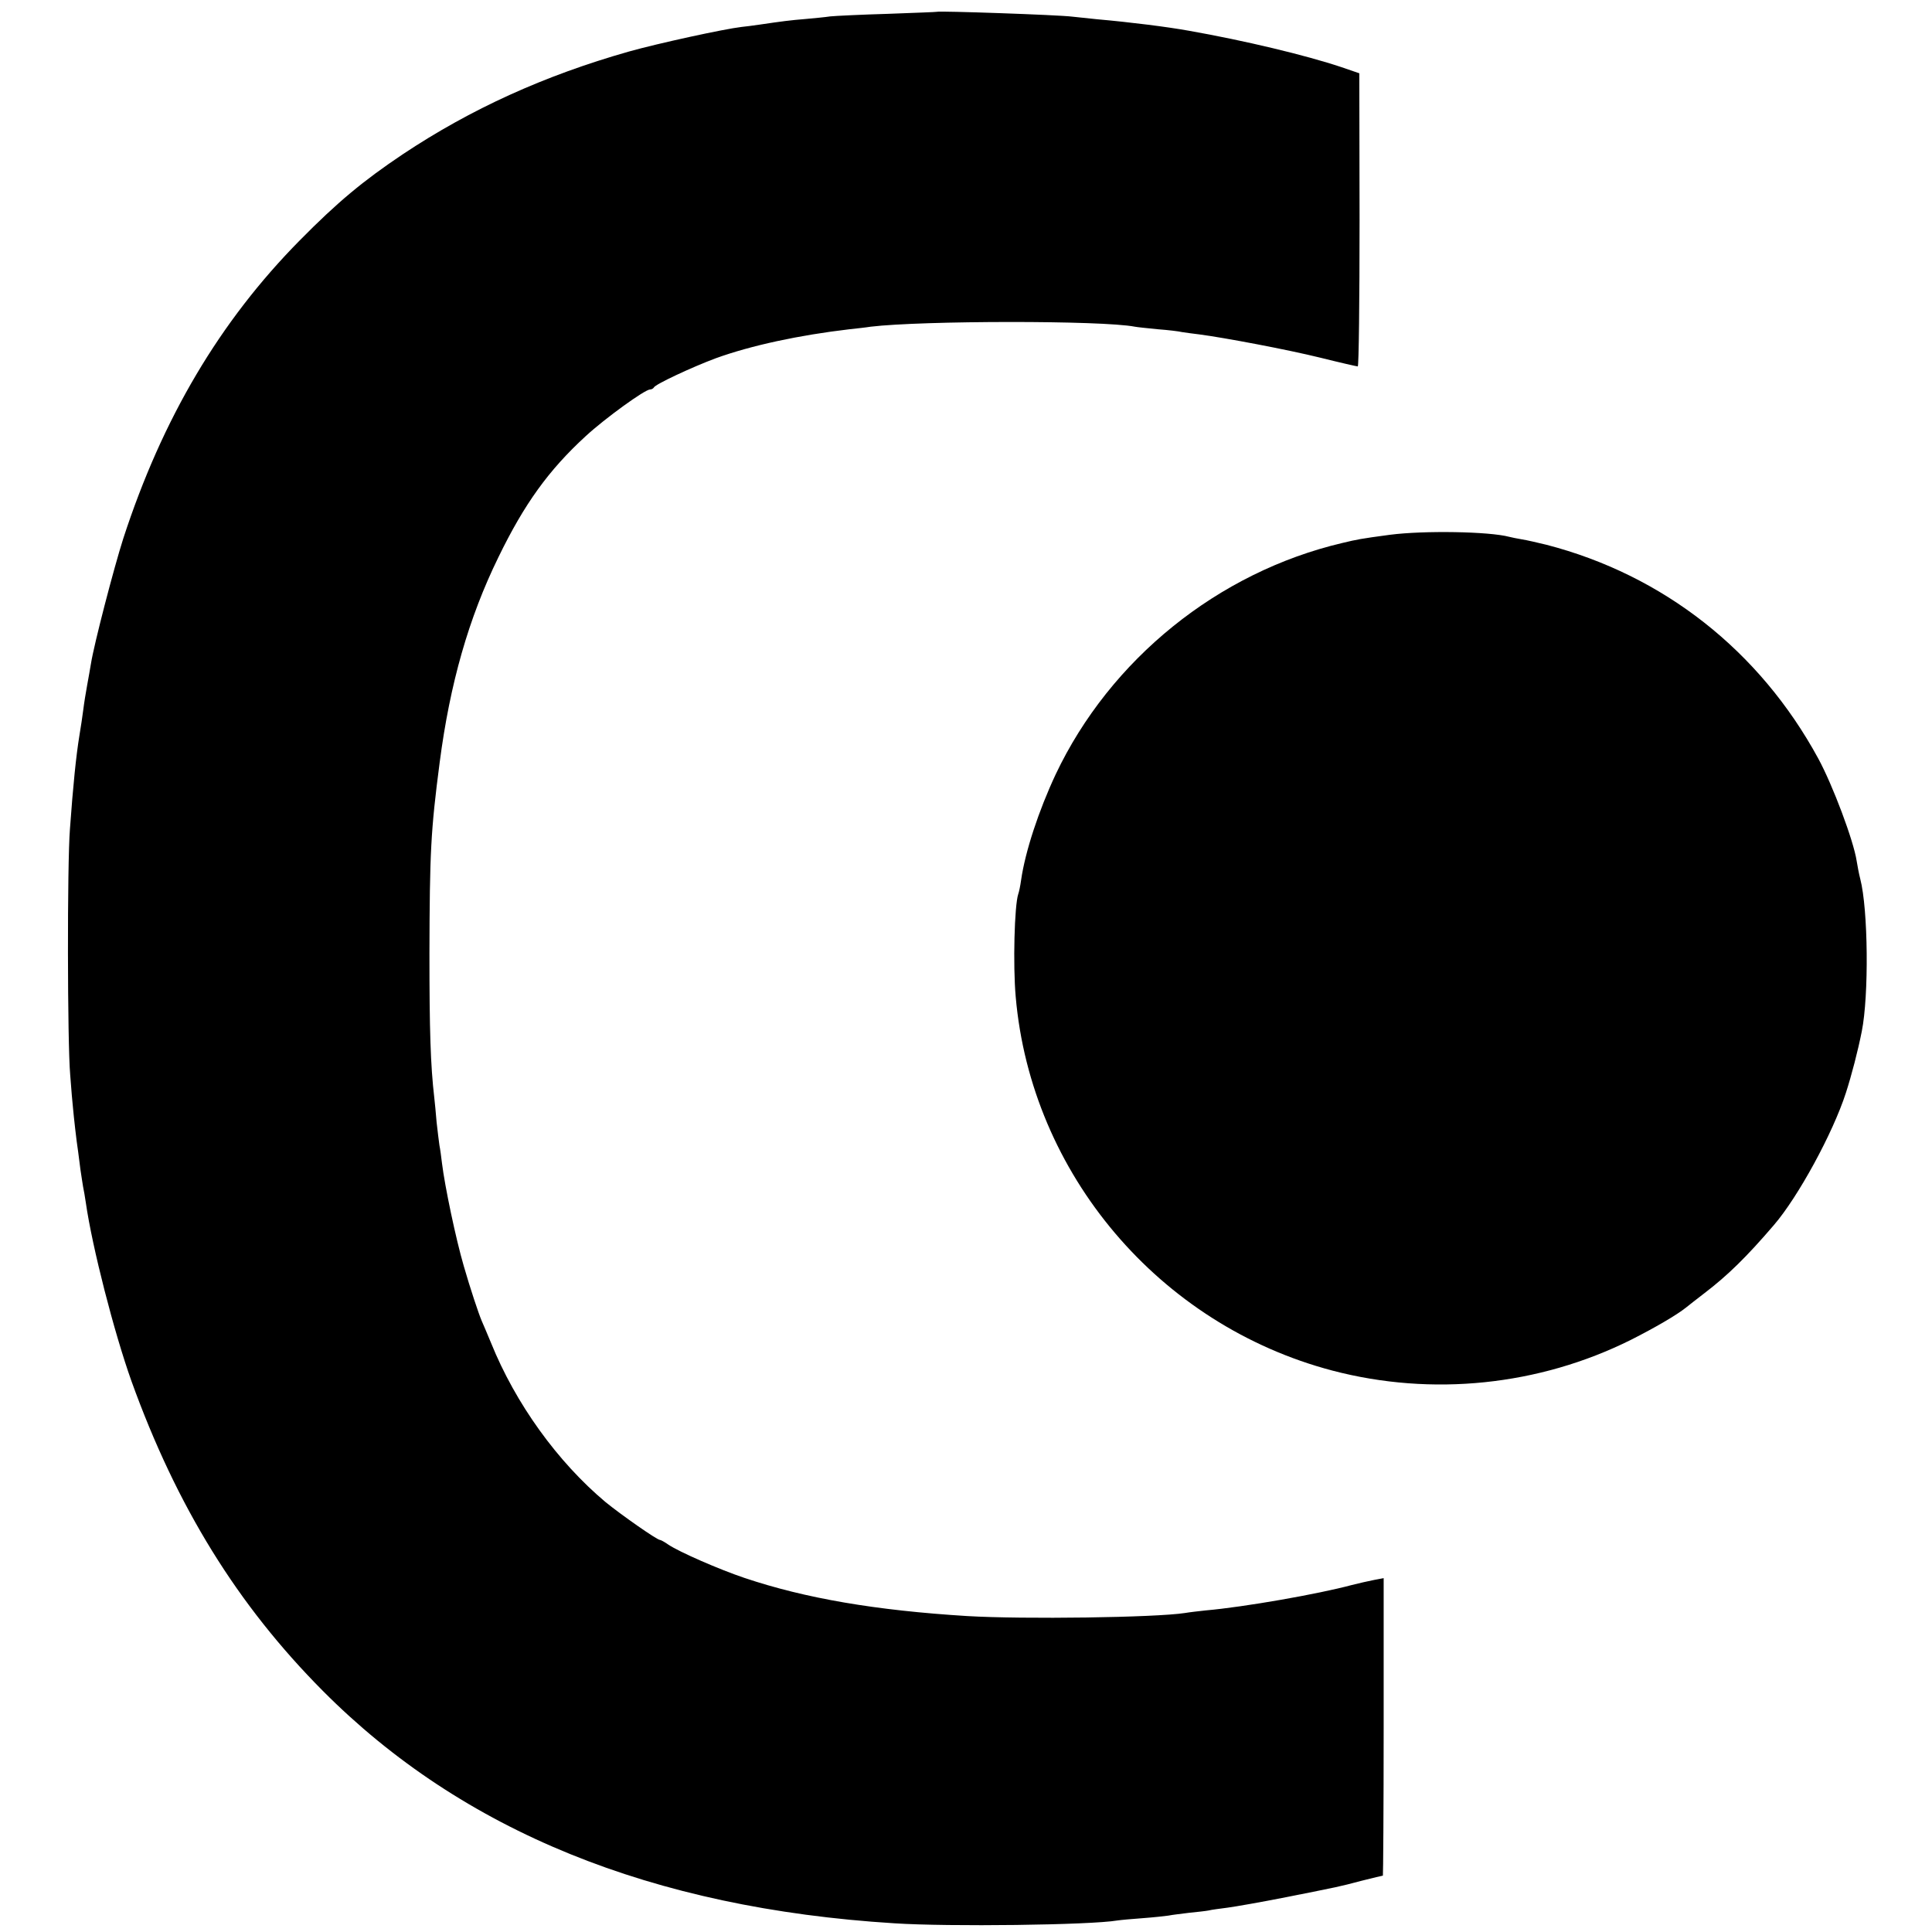 <?xml version="1.0" standalone="no"?>
<!DOCTYPE svg PUBLIC "-//W3C//DTD SVG 20010904//EN"
 "http://www.w3.org/TR/2001/REC-SVG-20010904/DTD/svg10.dtd">
<svg version="1.0" xmlns="http://www.w3.org/2000/svg"
 width="754pt" height="754pt" viewBox="0 0 754 754"
 preserveAspectRatio="xMidYMid meet">
<g transform="translate(0,754) scale(0.1,-0.1)"
fill="#000000" stroke="none">
<path d="M3657 7494 c-1 -1 -87 -4 -192 -8 -104 -3 -206 -8 -225 -10 -19 -3
-62 -7 -95 -10 -61 -5 -92 -9 -180 -22 -27 -4 -59 -8 -70 -9 -69 -8 -326 -64
-440 -96 -331 -94 -617 -224 -883 -401 -155 -104 -254 -186 -402 -336 -312
-316 -536 -694 -689 -1164 -37 -116 -114 -412 -126 -488 -3 -19 -10 -57 -15
-85 -5 -27 -12 -70 -15 -95 -3 -25 -10 -70 -15 -100 -13 -79 -25 -198 -37
-365 -11 -137 -10 -837 1 -960 4 -55 9 -113 11 -130 3 -34 13 -125 20 -170 2
-16 6 -48 9 -70 3 -22 8 -51 10 -65 3 -14 8 -43 11 -64 25 -174 110 -505 178
-696 177 -491 414 -874 747 -1209 544 -547 1284 -848 2230 -907 212 -14 766
-7 871 11 13 2 58 6 99 9 41 3 86 8 100 10 14 3 50 7 81 11 31 3 66 7 76 9 11
3 44 7 74 11 30 4 133 22 229 41 215 43 199 39 294 64 44 11 81 20 83 20 1 0
3 261 3 580 l0 581 -37 -7 c-21 -4 -60 -13 -88 -20 -130 -35 -420 -86 -570
-99 -27 -3 -63 -7 -80 -10 -117 -18 -630 -25 -850 -12 -357 22 -632 69 -870
149 -98 33 -254 101 -297 130 -14 10 -29 18 -32 18 -12 0 -153 99 -213 148
-187 157 -351 384 -447 622 -15 36 -31 74 -36 85 -12 28 -45 127 -70 214 -31
106 -74 311 -85 401 -3 25 -7 56 -10 70 -2 14 -7 54 -11 90 -3 36 -7 79 -9 95
-15 129 -19 266 -19 565 1 392 5 477 40 745 40 307 113 563 229 800 101 208
196 340 341 473 76 70 231 182 251 182 6 0 13 4 15 8 5 12 148 79 242 114 138
50 325 90 521 113 28 3 65 7 83 10 201 24 903 25 1031 0 10 -2 50 -6 90 -10
40 -3 82 -8 94 -11 12 -2 42 -6 67 -9 99 -13 343 -59 473 -91 76 -19 142 -34
146 -34 4 0 7 257 7 572 l-1 572 -70 24 c-137 46 -379 104 -595 142 -83 15
-225 33 -360 45 -36 4 -78 8 -95 10 -53 7 -522 23 -528 19z"/>
<path d="M5425 5453 c-119 -16 -127 -18 -186 -32 -485 -114 -906 -454 -1119
-903 -66 -141 -119 -301 -135 -413 -3 -22 -8 -46 -11 -54 -15 -44 -21 -278
-10 -401 60 -691 560 -1281 1236 -1459 389 -102 806 -59 1165 120 93 47 179
97 215 126 8 7 41 32 73 57 89 68 163 140 270 265 94 109 230 358 281 516 22
68 47 164 62 240 28 140 25 476 -6 595 -5 19 -11 51 -14 70 -12 79 -93 295
-150 400 -229 421 -605 716 -1061 834 -33 8 -76 18 -95 21 -19 3 -42 8 -50 10
-79 21 -333 25 -465 8z"/>
</g>
</svg>
